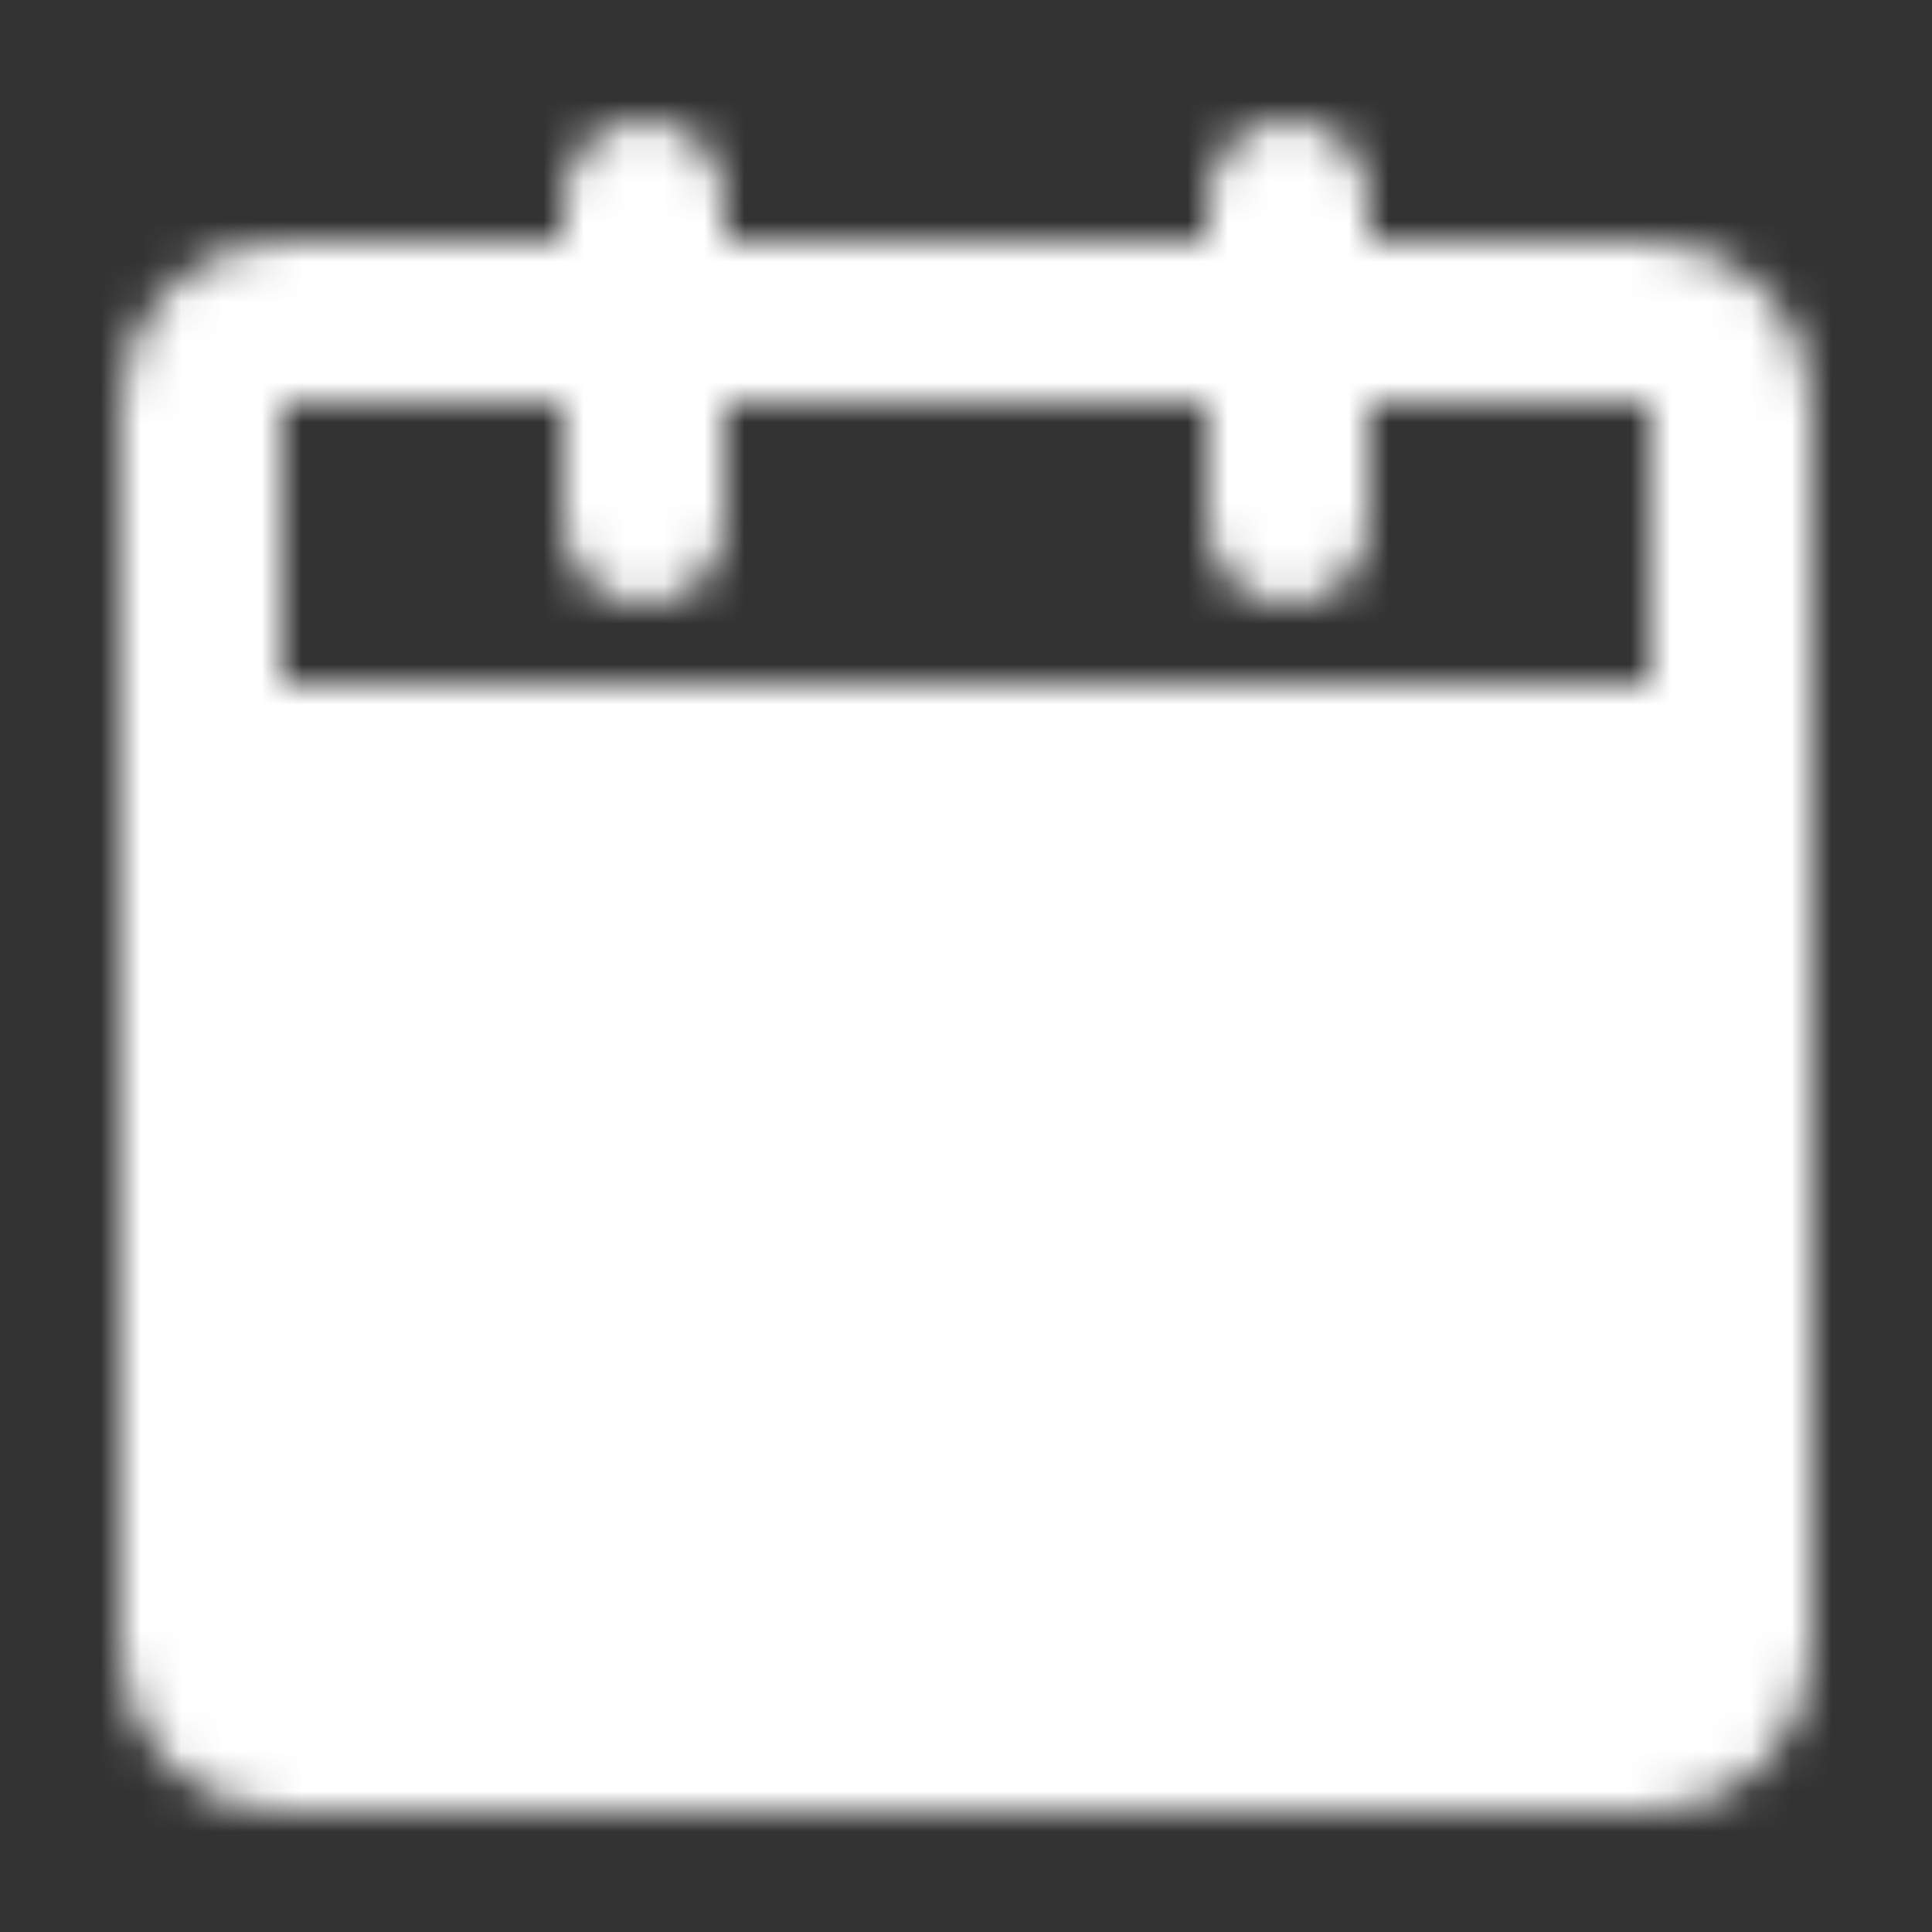 <svg width="48" height="48" viewBox="0 0 48 48" fill="none" xmlns="http://www.w3.org/2000/svg">
<rect x="0" y="0" width="48" height="48" fill="#333333" stroke="none"/>
<mask id="mask0_4934_79535" style="mask-type:luminance" maskUnits="userSpaceOnUse" x="3" y="3" width="42" height="42">
<path d="M5 19H43V41C43 41.53 42.789 42.039 42.414 42.414C42.039 42.789 41.53 43 41 43H7C6.47 43 5.961 42.789 5.586 42.414C5.211 42.039 5 41.53 5 41V19Z" fill="white" stroke="white" stroke-width="4" stroke-linejoin="round"/>
<path d="M5 10C5 9.47 5.211 8.961 5.586 8.586C5.961 8.211 6.47 8 7 8H41C41.53 8 42.039 8.211 42.414 8.586C42.789 8.961 43 9.47 43 10V19H5V10Z" stroke="white" stroke-width="4" stroke-linejoin="round"/>
<path d="M16 31L22 37L34 25" stroke="black" stroke-width="4" stroke-linecap="round" stroke-linejoin="round"/>
<path d="M16 5V13M32 5V13" stroke="white" stroke-width="4" stroke-linecap="round"/>
</mask>
<g mask="url(#mask0_4934_79535)">
<path d="M0 0H48V48H0V0Z" fill="white"/>
</g>
</svg>
